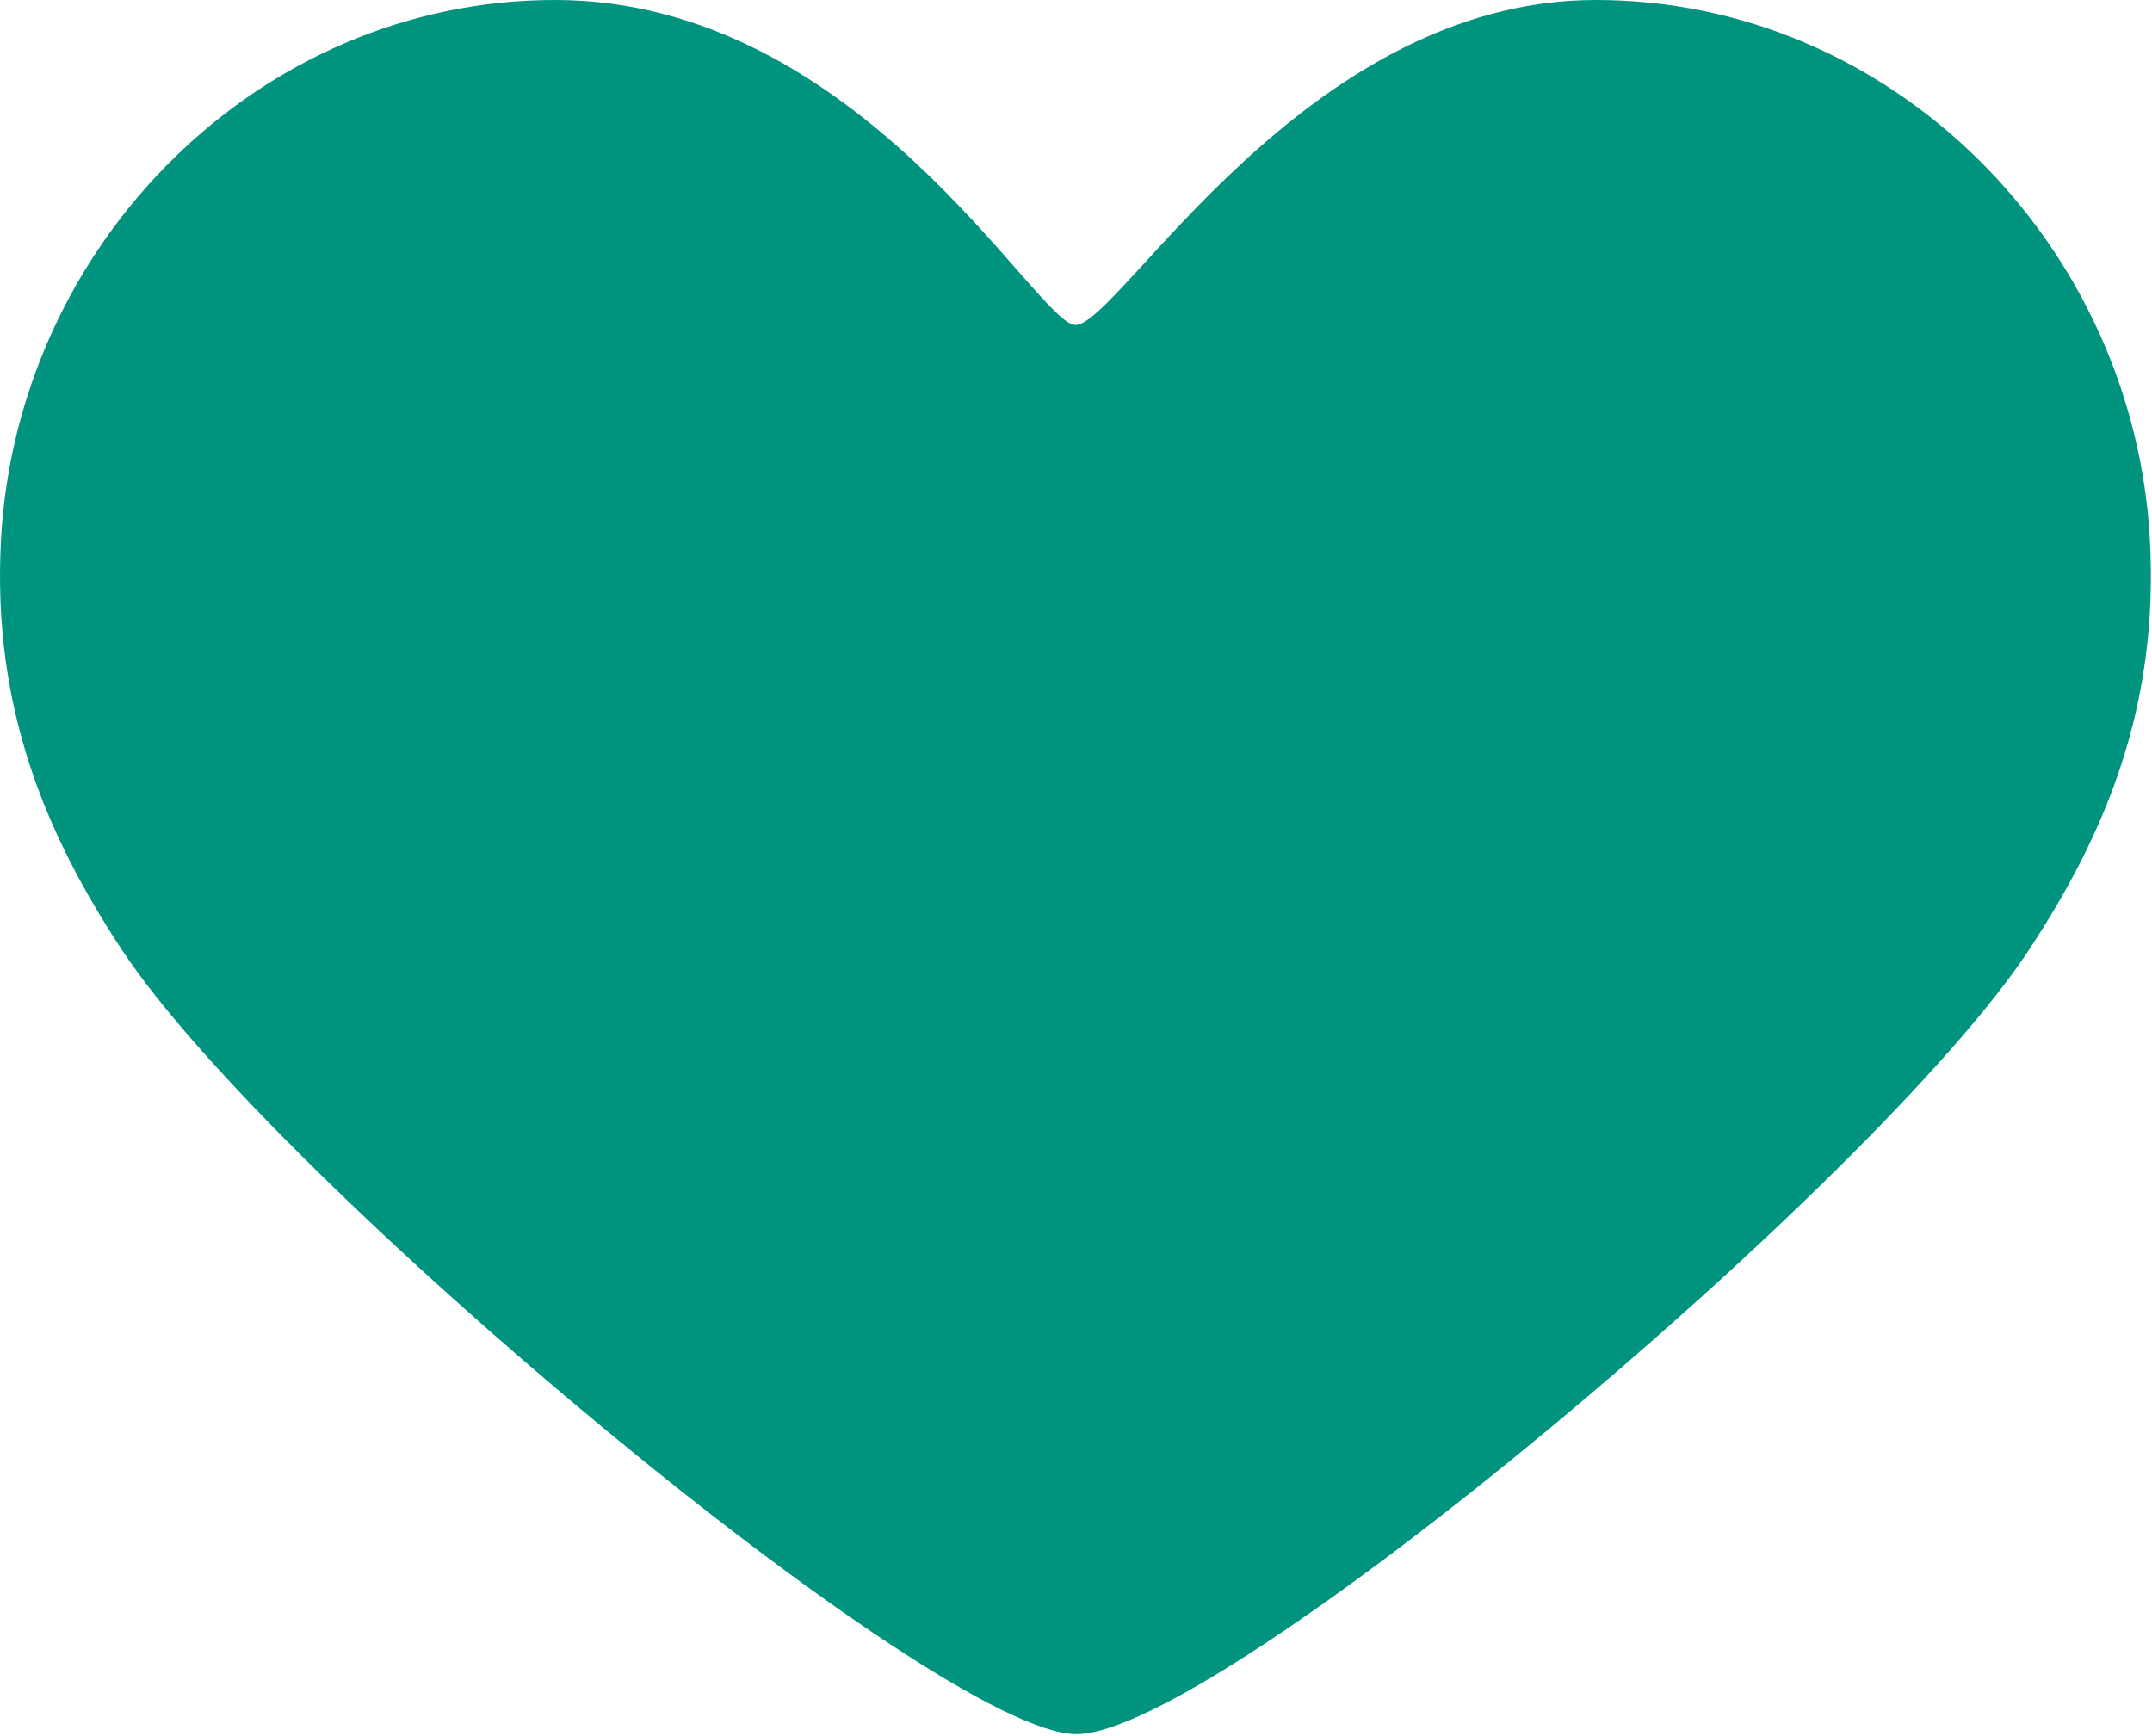 <?xml version="1.0" encoding="UTF-8" standalone="no"?><!DOCTYPE svg PUBLIC "-//W3C//DTD SVG 1.1//EN" "http://www.w3.org/Graphics/SVG/1.1/DTD/svg11.dtd"><svg width="100%" height="100%" viewBox="0 0 859 693" version="1.1" xmlns="http://www.w3.org/2000/svg" xmlns:xlink="http://www.w3.org/1999/xlink" xml:space="preserve" style="fill-rule:evenodd;clip-rule:evenodd;stroke-linejoin:round;stroke-miterlimit:1.414;"><path d="M636.974,0c-116.381,0 -190.219,129.75 -207.691,129.75c-15.281,0 -86.097,-129.75 -207.706,-129.75c-118.284,0 -214.869,97.553 -221.191,215.678c-3.565,66.725 17.944,117.5 48.26,163.5c60.556,91.903 325.343,313.122 381.025,313.122c56.881,0 319.278,-220.425 380.237,-313.119c30.385,-46.206 51.825,-96.775 48.256,-163.503c-6.321,-118.125 -102.896,-215.678 -221.19,-215.678" style="fill:#00947f;fill-rule:nonzero;"/></svg>